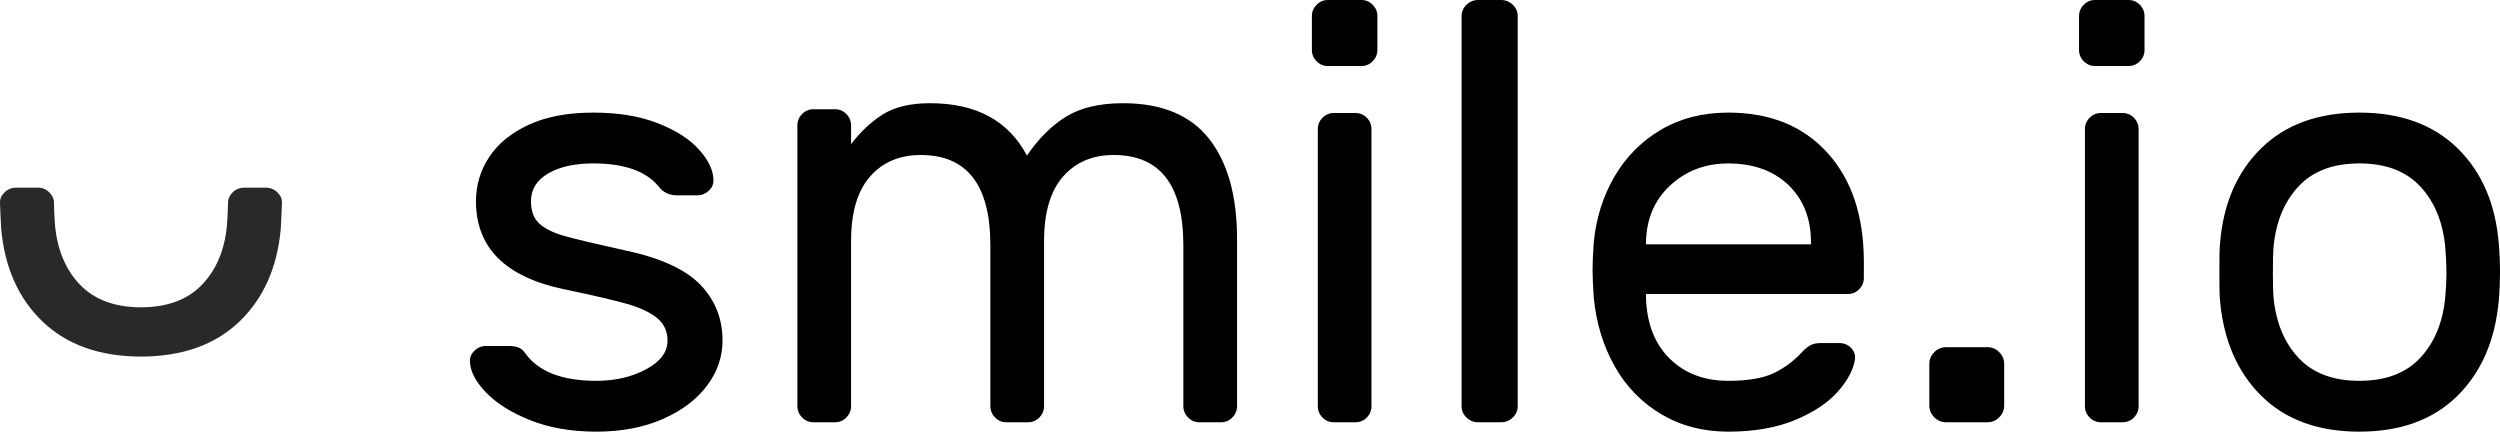 <svg xmlns="http://www.w3.org/2000/svg" fill="none" viewBox="0 0 192 34" height="34" width="192">
<path fill="black" d="M140.347 11.734C142.212 13.792 143.144 16.588 143.144 20.128V21.353C143.144 21.685 143.022 21.974 142.782 22.215C142.672 22.331 142.539 22.423 142.391 22.485C142.244 22.548 142.086 22.579 141.926 22.577H126.412V22.851C126.472 24.847 127.081 26.412 128.238 27.547C129.395 28.68 130.89 29.247 132.725 29.247C134.228 29.247 135.393 29.051 136.22 28.659C137.067 28.251 137.826 27.68 138.453 26.979C138.693 26.738 138.912 26.571 139.108 26.479C139.301 26.391 139.565 26.345 139.895 26.345H141.249C141.609 26.345 141.91 26.466 142.151 26.707C142.393 26.949 142.496 27.236 142.466 27.571C142.347 28.386 141.902 29.227 141.136 30.087C140.37 30.949 139.271 31.676 137.844 32.266C136.416 32.855 134.708 33.151 132.725 33.151C130.801 33.151 129.087 32.703 127.584 31.811C126.081 30.92 124.843 29.643 123.999 28.113C123.112 26.542 122.579 24.771 122.397 22.805C122.346 22.111 122.316 21.415 122.308 20.719C122.308 20.235 122.336 19.538 122.398 18.631C122.578 16.756 123.112 15.062 123.999 13.548C124.857 12.065 126.085 10.83 127.563 9.963C129.051 9.088 130.77 8.648 132.725 8.648C135.942 8.648 138.483 9.677 140.347 11.734ZM139.084 18.766V18.631C139.084 16.785 138.504 15.312 137.348 14.207C136.191 13.102 134.649 12.552 132.725 12.552C130.982 12.552 129.501 13.111 128.284 14.229C127.066 15.348 126.441 16.816 126.412 18.631V18.766H139.084ZM153.541 27.046C153.663 27.163 153.759 27.304 153.824 27.46C153.89 27.615 153.923 27.783 153.921 27.952V31.143C153.922 31.311 153.89 31.479 153.824 31.634C153.759 31.79 153.663 31.93 153.541 32.047C153.425 32.169 153.285 32.267 153.13 32.332C152.975 32.398 152.807 32.431 152.639 32.43H149.456C149.288 32.431 149.121 32.398 148.966 32.333C148.811 32.267 148.671 32.17 148.554 32.047C148.432 31.931 148.336 31.79 148.27 31.634C148.205 31.479 148.172 31.311 148.173 31.143V27.952C148.173 27.602 148.3 27.3 148.554 27.046C148.671 26.924 148.811 26.827 148.966 26.761C149.121 26.696 149.288 26.663 149.456 26.665H152.639C152.807 26.663 152.974 26.696 153.13 26.761C153.285 26.827 153.425 26.924 153.541 27.046ZM192 20.945C192 21.67 191.97 22.367 191.911 23.033C191.638 26.117 190.578 28.575 188.724 30.406C186.872 32.235 184.363 33.151 181.2 33.151C178.037 33.151 175.53 32.235 173.677 30.406C171.824 28.575 170.763 26.117 170.491 23.033C170.46 22.699 170.447 22.004 170.447 20.945C170.447 19.826 170.46 19.101 170.491 18.766C170.731 15.68 171.786 13.225 173.654 11.393C175.521 9.564 178.037 8.648 181.2 8.648C184.363 8.648 186.877 9.564 188.747 11.393C190.615 13.225 191.669 15.68 191.911 18.766C191.97 19.432 192 20.159 192 20.945ZM185.877 14.32C184.778 13.14 183.218 12.55 181.2 12.55C179.182 12.55 177.622 13.14 176.524 14.32C175.423 15.499 174.784 17.058 174.604 18.993C174.573 19.356 174.557 20.008 174.557 20.945C174.557 21.853 174.573 22.472 174.603 22.805C174.784 24.742 175.423 26.3 176.523 27.48C177.622 28.659 179.182 29.247 181.2 29.247C183.218 29.247 184.778 28.659 185.877 27.48C186.977 26.3 187.617 24.742 187.797 22.805C187.858 22.139 187.888 21.52 187.888 20.945C187.888 20.37 187.858 19.719 187.798 18.993C187.617 17.059 186.975 15.499 185.877 14.32ZM163.883 32.065C163.772 32.182 163.638 32.275 163.49 32.338C163.341 32.4 163.182 32.432 163.021 32.43H161.347C161.186 32.432 161.026 32.401 160.877 32.338C160.729 32.275 160.595 32.182 160.485 32.065C160.368 31.953 160.276 31.818 160.214 31.668C160.152 31.519 160.121 31.358 160.123 31.197V9.914C160.123 9.578 160.243 9.288 160.485 9.043C160.596 8.927 160.729 8.834 160.878 8.772C161.026 8.709 161.186 8.678 161.347 8.68H163.021C163.182 8.678 163.341 8.71 163.489 8.772C163.638 8.835 163.772 8.927 163.883 9.043C163.999 9.156 164.091 9.292 164.153 9.441C164.215 9.591 164.246 9.752 164.245 9.914V31.197C164.247 31.358 164.216 31.519 164.153 31.668C164.091 31.818 163.999 31.953 163.883 32.065ZM163.477 5.069H160.894C160.733 5.071 160.574 5.039 160.426 4.976C160.278 4.913 160.145 4.82 160.034 4.703C159.918 4.591 159.825 4.456 159.763 4.307C159.7 4.158 159.668 3.998 159.67 3.836V1.233C159.67 0.899 159.791 0.609 160.034 0.366C160.145 0.249 160.278 0.156 160.426 0.093C160.574 0.03 160.733 -0.001 160.894 -2.58712e-05H163.477C163.808 -2.58712e-05 164.095 0.122 164.336 0.366C164.452 0.478 164.544 0.613 164.607 0.762C164.669 0.911 164.701 1.072 164.699 1.233V3.837C164.701 3.999 164.669 4.159 164.607 4.308C164.544 4.458 164.452 4.592 164.336 4.705C164.226 4.822 164.092 4.914 163.944 4.977C163.797 5.04 163.637 5.071 163.477 5.069ZM116.181 32.065C116.063 32.183 115.922 32.276 115.767 32.339C115.612 32.401 115.446 32.432 115.279 32.43H113.529C113.362 32.433 113.196 32.402 113.042 32.339C112.887 32.276 112.746 32.183 112.628 32.065C112.508 31.955 112.412 31.821 112.346 31.671C112.281 31.522 112.248 31.36 112.25 31.197V1.233C112.25 0.899 112.374 0.609 112.628 0.366C112.747 0.248 112.887 0.155 113.042 0.092C113.196 0.029 113.362 -0.002 113.529 -2.58712e-05H115.28C115.448 -0.002 115.613 0.029 115.768 0.092C115.923 0.155 116.064 0.248 116.182 0.366C116.302 0.476 116.398 0.61 116.463 0.76C116.528 0.909 116.561 1.071 116.56 1.233V31.197C116.56 31.532 116.434 31.822 116.181 32.065ZM36.555 15.454C36.555 14.215 36.895 13.079 37.576 12.052C38.255 11.024 39.269 10.198 40.615 9.579C41.961 8.958 43.609 8.648 45.558 8.648C47.475 8.648 49.132 8.92 50.524 9.465C51.916 10.009 52.976 10.69 53.702 11.509C54.429 12.324 54.794 13.111 54.794 13.867C54.794 14.169 54.669 14.433 54.421 14.66C54.183 14.884 53.867 15.007 53.541 15.002H52.009C51.42 15.002 50.956 14.79 50.617 14.365C49.657 13.155 47.971 12.55 45.558 12.55C44.136 12.55 42.982 12.807 42.101 13.321C41.218 13.836 40.778 14.546 40.778 15.454C40.778 16.211 40.993 16.785 41.427 17.18C41.861 17.571 42.51 17.889 43.377 18.131C44.242 18.374 45.774 18.737 47.971 19.221C50.694 19.795 52.626 20.674 53.773 21.853C54.916 23.033 55.49 24.468 55.49 26.163C55.49 27.404 55.093 28.553 54.306 29.611C53.517 30.67 52.386 31.524 50.918 32.175C49.448 32.824 47.739 33.151 45.79 33.151C43.87 33.151 42.177 32.855 40.707 32.266C39.239 31.676 38.101 30.958 37.297 30.111C36.491 29.264 36.091 28.462 36.091 27.705C36.091 27.404 36.214 27.138 36.462 26.912C36.7 26.688 37.017 26.565 37.344 26.571H39.015C39.291 26.571 39.54 26.601 39.757 26.662C39.972 26.723 40.174 26.888 40.36 27.16C41.381 28.553 43.192 29.247 45.789 29.247C47.243 29.247 48.52 28.953 49.619 28.363C50.716 27.774 51.266 27.04 51.266 26.162C51.266 25.436 50.995 24.855 50.453 24.416C49.912 23.978 49.132 23.615 48.111 23.326C47.089 23.04 45.495 22.668 43.332 22.215C38.812 21.277 36.555 19.024 36.555 15.454ZM67.809 8.782C68.716 8.213 69.924 7.927 71.435 7.927C74.972 7.927 77.45 9.267 78.87 11.95C79.745 10.655 80.743 9.661 81.861 8.967C82.98 8.274 84.446 7.927 86.258 7.927C89.22 7.927 91.417 8.838 92.854 10.655C94.287 12.473 95.006 15.048 95.006 18.377V31.181C95.008 31.345 94.977 31.507 94.915 31.658C94.853 31.81 94.761 31.947 94.644 32.061C94.534 32.179 94.4 32.273 94.252 32.336C94.103 32.399 93.943 32.431 93.782 32.43H92.105C91.944 32.432 91.784 32.4 91.636 32.337C91.488 32.273 91.354 32.179 91.245 32.061C91.128 31.947 91.035 31.81 90.973 31.659C90.91 31.508 90.879 31.346 90.881 31.183V18.838C90.881 14.215 89.098 11.904 85.534 11.904C83.9 11.904 82.602 12.458 81.635 13.567C80.668 14.678 80.184 16.326 80.184 18.515V31.181C80.186 31.345 80.155 31.507 80.093 31.658C80.031 31.809 79.939 31.946 79.823 32.061C79.712 32.179 79.579 32.273 79.43 32.336C79.282 32.4 79.122 32.432 78.961 32.43H77.282C77.121 32.432 76.962 32.4 76.814 32.336C76.666 32.273 76.533 32.179 76.423 32.061C76.306 31.947 76.213 31.81 76.151 31.659C76.088 31.508 76.057 31.346 76.059 31.183V18.838C76.059 14.215 74.277 11.904 70.713 11.904C69.079 11.904 67.781 12.458 66.812 13.567C65.845 14.678 65.362 16.326 65.362 18.515V31.181C65.364 31.345 65.333 31.507 65.271 31.658C65.208 31.809 65.116 31.946 65 32.061C64.89 32.179 64.756 32.273 64.608 32.336C64.459 32.4 64.299 32.432 64.138 32.43H62.462C62.301 32.432 62.141 32.4 61.993 32.337C61.845 32.273 61.712 32.179 61.602 32.061C61.485 31.947 61.393 31.81 61.33 31.659C61.268 31.508 61.237 31.346 61.239 31.183V9.639C61.237 9.475 61.268 9.313 61.331 9.162C61.393 9.01 61.485 8.873 61.602 8.759C61.712 8.641 61.845 8.548 61.993 8.484C62.142 8.421 62.301 8.389 62.462 8.39H64.139C64.472 8.39 64.76 8.514 65.001 8.759C65.242 9.006 65.363 9.299 65.363 9.639V11.07C66.088 10.117 66.903 9.354 67.809 8.782ZM104.966 32.065C104.856 32.182 104.722 32.275 104.574 32.337C104.426 32.4 104.267 32.432 104.106 32.43H102.43C102.269 32.432 102.11 32.401 101.962 32.338C101.814 32.275 101.68 32.182 101.57 32.065C101.453 31.953 101.361 31.818 101.299 31.668C101.237 31.519 101.206 31.358 101.208 31.197V9.914C101.208 9.578 101.328 9.288 101.57 9.043C101.681 8.927 101.814 8.835 101.962 8.772C102.11 8.71 102.27 8.678 102.43 8.68H104.106C104.267 8.678 104.426 8.71 104.574 8.772C104.723 8.835 104.857 8.927 104.968 9.043C105.084 9.156 105.175 9.292 105.237 9.441C105.299 9.591 105.33 9.752 105.328 9.914V31.197C105.33 31.358 105.3 31.519 105.238 31.668C105.176 31.817 105.082 31.953 104.966 32.065ZM105.419 4.705C105.309 4.822 105.176 4.914 105.028 4.977C104.88 5.04 104.721 5.072 104.56 5.071H101.977C101.816 5.072 101.657 5.041 101.509 4.978C101.36 4.915 101.227 4.822 101.117 4.705C101 4.592 100.908 4.458 100.846 4.308C100.783 4.159 100.752 3.999 100.753 3.837V1.233C100.753 0.899 100.875 0.609 101.117 0.366C101.227 0.249 101.361 0.156 101.509 0.093C101.657 0.03 101.816 -0.002 101.977 -2.58712e-05H104.56C104.892 -2.58712e-05 105.178 0.122 105.419 0.366C105.536 0.478 105.628 0.613 105.69 0.762C105.753 0.911 105.784 1.072 105.783 1.233V3.837C105.784 3.999 105.753 4.159 105.691 4.308C105.628 4.458 105.536 4.592 105.419 4.705Z" clip-rule="evenodd" fill-rule="evenodd"></path>
<path fill="#292929" d="M20.425 14.414H18.744C18.584 14.411 18.425 14.441 18.276 14.501C18.128 14.561 17.993 14.65 17.88 14.763C17.66 14.976 17.523 15.227 17.515 15.513C17.509 15.689 17.484 16.714 17.424 17.36C17.243 19.237 16.598 20.746 15.49 21.888C14.392 23.023 12.839 23.594 10.831 23.604C8.82 23.595 7.266 23.023 6.166 21.888C5.06 20.746 4.415 19.236 4.232 17.36C4.173 16.714 4.147 15.689 4.143 15.513C4.134 15.227 3.996 14.976 3.776 14.763C3.663 14.65 3.528 14.561 3.38 14.501C3.231 14.441 3.072 14.411 2.912 14.414H1.229C1.069 14.411 0.91 14.441 0.761 14.501C0.612 14.561 0.477 14.65 0.363 14.763C0.144 14.976 0 15.186 0 15.556C0 15.556 0.059 17.241 0.091 17.578C0.363 20.57 1.432 22.952 3.299 24.725C5.147 26.483 7.644 27.369 10.789 27.386H10.864C14.011 27.369 16.506 26.483 18.355 24.725C20.222 22.952 21.29 20.57 21.563 17.578C21.595 17.241 21.655 15.556 21.655 15.556C21.655 15.186 21.509 14.976 21.291 14.763C21.177 14.65 21.042 14.561 20.894 14.501C20.745 14.441 20.586 14.411 20.425 14.414Z" clip-rule="evenodd" fill-rule="evenodd"></path>
</svg>
